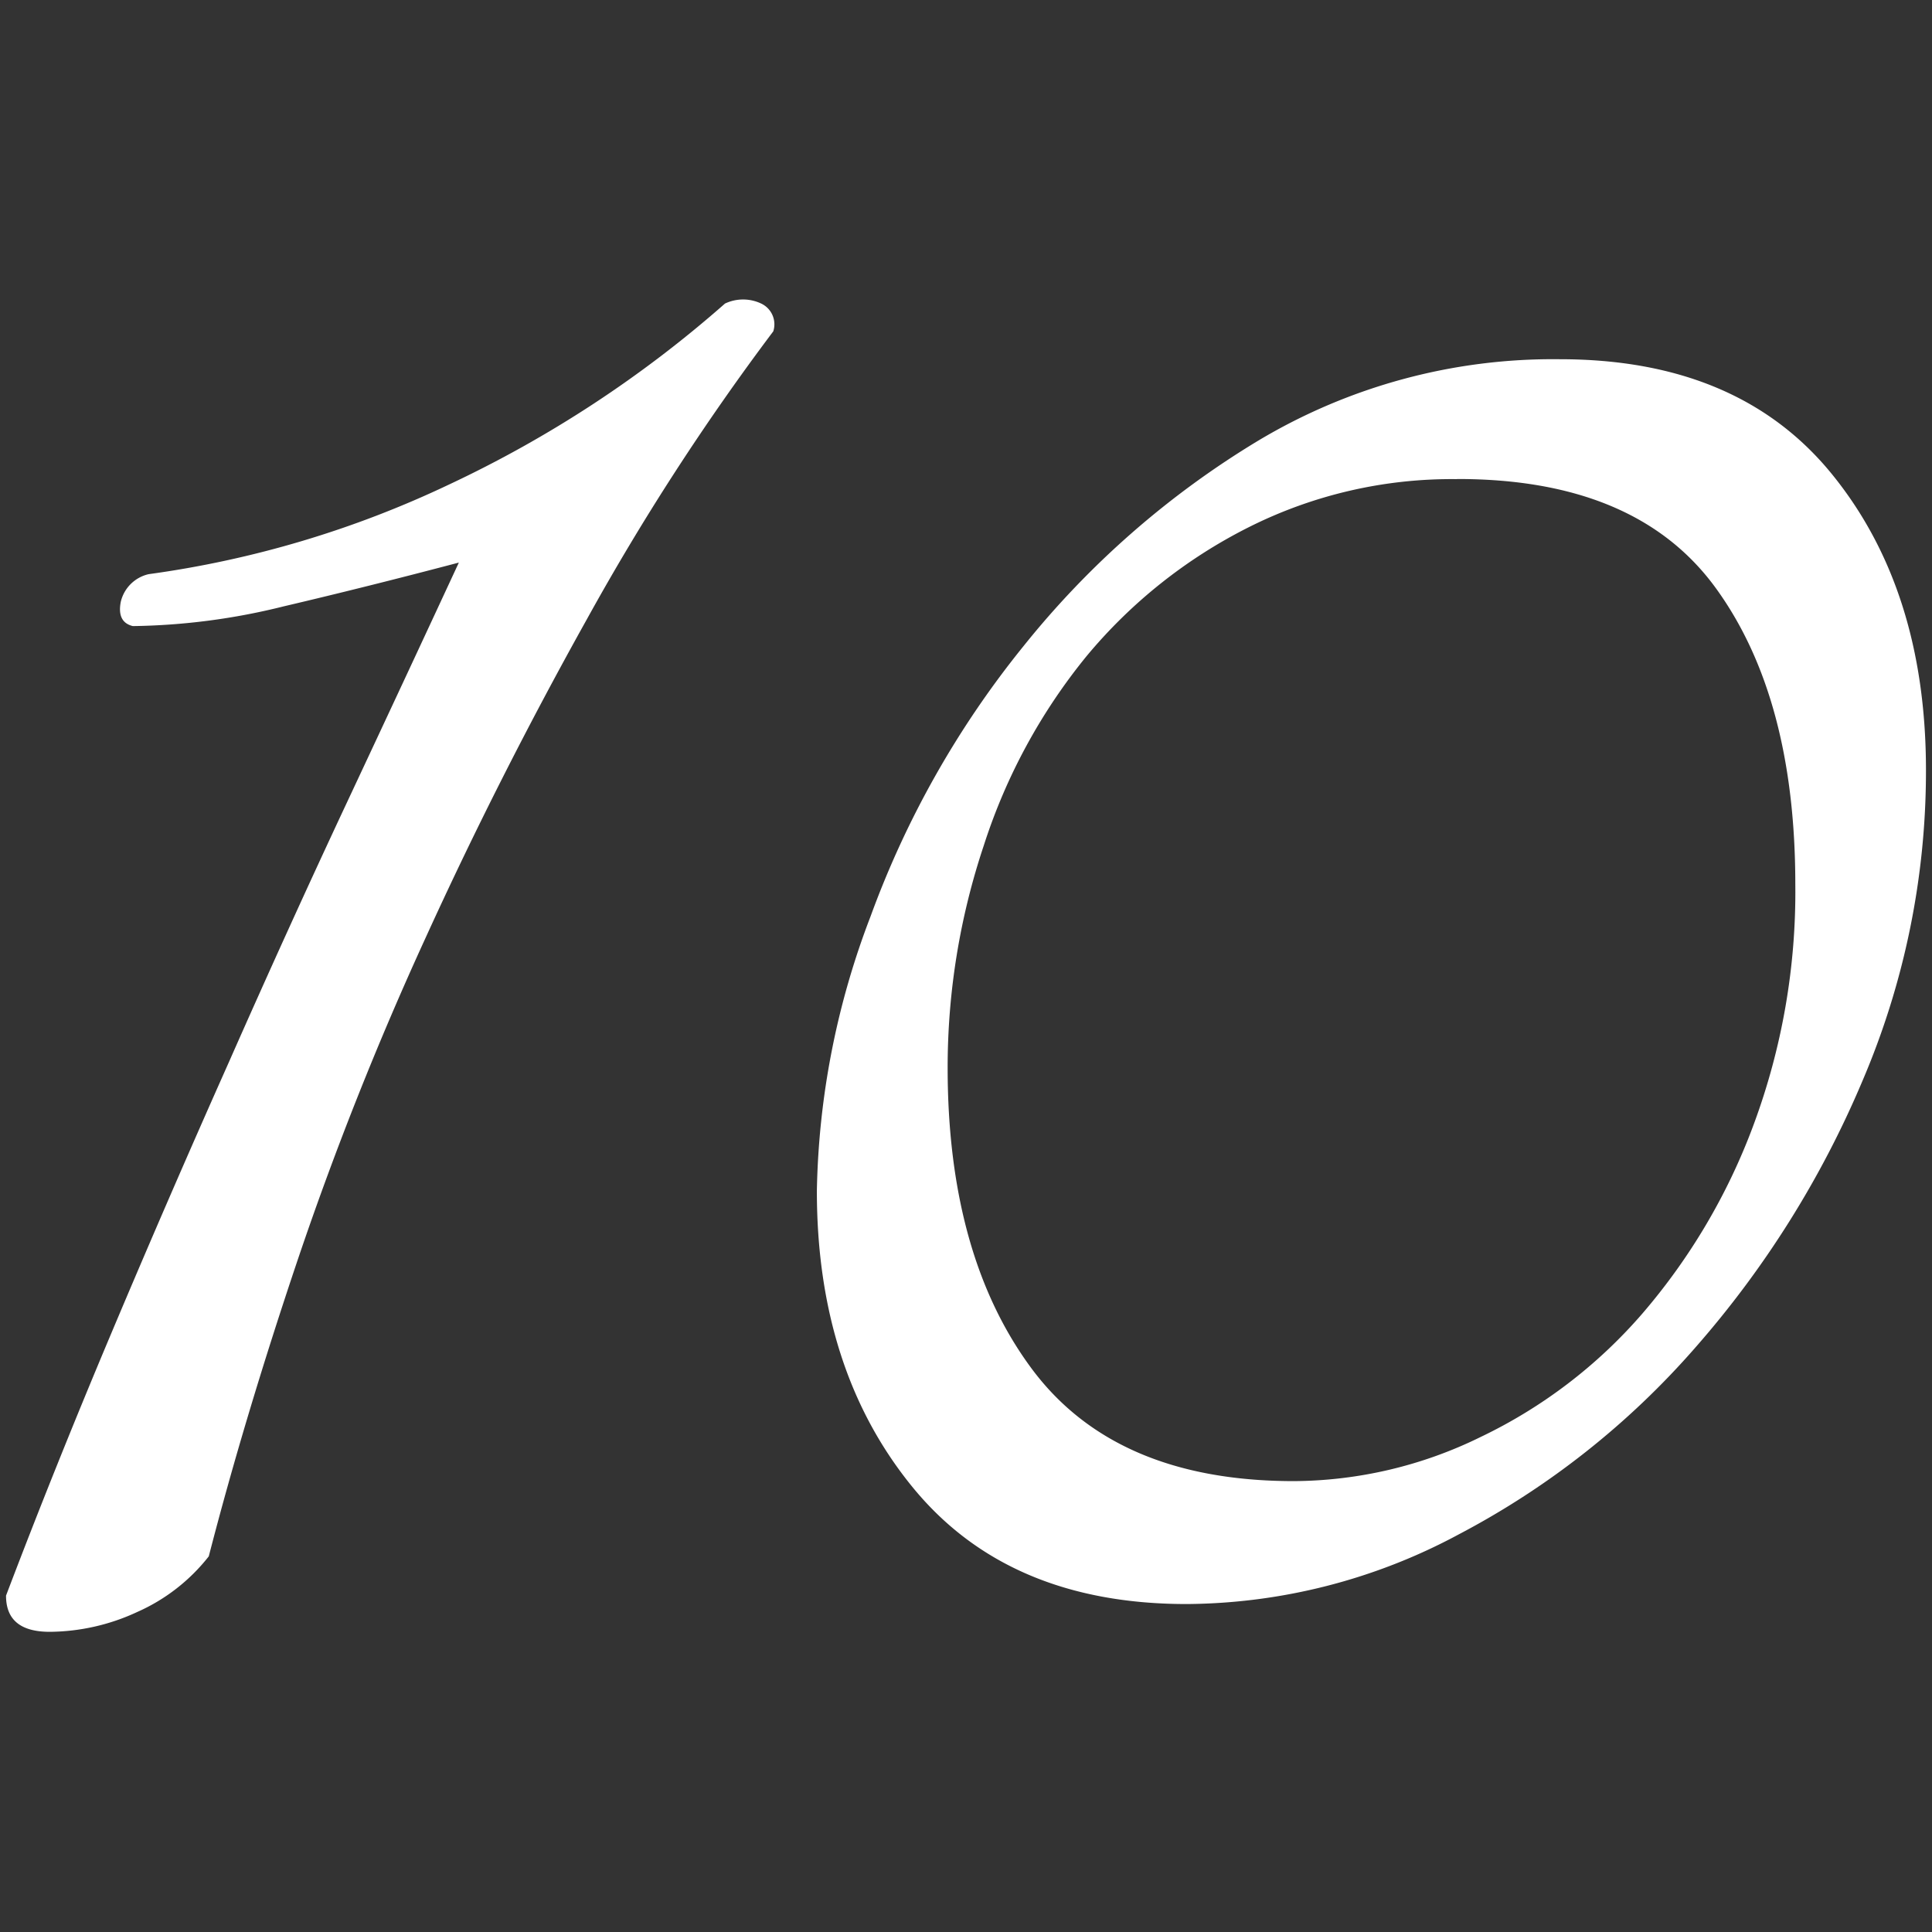 <?xml version="1.0" encoding="utf-8"?><svg xmlns="http://www.w3.org/2000/svg" width="160" height="160" viewBox="0 0 160 160"><rect x="0" y="0" width="160" height="160" fill="#333333" stroke="none"/><g data-name="10 Script" fill="#fff"><path d="M4.12 135.14q-3.63 0-3.62-3 4-10.53 8.72-21.73t9.71-22.39q4.94-11.19 9.88-21.73T38 46.59q-7.58 2-14.48 3.62A54.33 54.33 0 0 1 11 51.85q-1.32-.32-1-2a3.07 3.07 0 0 1 2.31-2.3 84.64 84.64 0 0 0 24.85-7.41 96.68 96.68 0 0 0 22.88-15 3.5 3.5 0 0 1 3 0 1.9 1.9 0 0 1 1 2.3 202.58 202.58 0 0 0-15.48 23.92q-7.25 13-13.33 26.34a276.33 276.33 0 0 0-10.53 26.5q-4.44 13.17-7.41 24.69a15.49 15.49 0 0 1-5.93 4.61 17.42 17.42 0 0 1-7.24 1.64zM98.27 132.84q-14.81 0-22.72-9.71t-7.9-24.53a66.54 66.54 0 0 1 4.45-22.72A78.08 78.08 0 0 1 84.77 53.5a73.58 73.58 0 0 1 19.42-17 47.53 47.53 0 0 1 25-6.75q14.81 0 22.55 9.55t7.76 24.4a65.23 65.23 0 0 1-5.27 25.84 81.46 81.46 0 0 1-13.83 22.06 67.83 67.83 0 0 1-19.59 15.47 48.17 48.17 0 0 1-22.54 5.77zm22.39-93.16a37.42 37.42 0 0 0-17.28 4A41.93 41.93 0 0 0 90 54.32 48 48 0 0 0 81.48 70a57.93 57.93 0 0 0-3 18.43q0 15.48 6.91 24.85t21.73 9.38a35.46 35.46 0 0 0 15.51-3.66A41.21 41.21 0 0 0 136 108.8a51.24 51.24 0 0 0 9.22-15.64 55.4 55.4 0 0 0 3.46-19.92q0-15.47-6.58-24.53t-21.44-9.04z"/></g></svg>